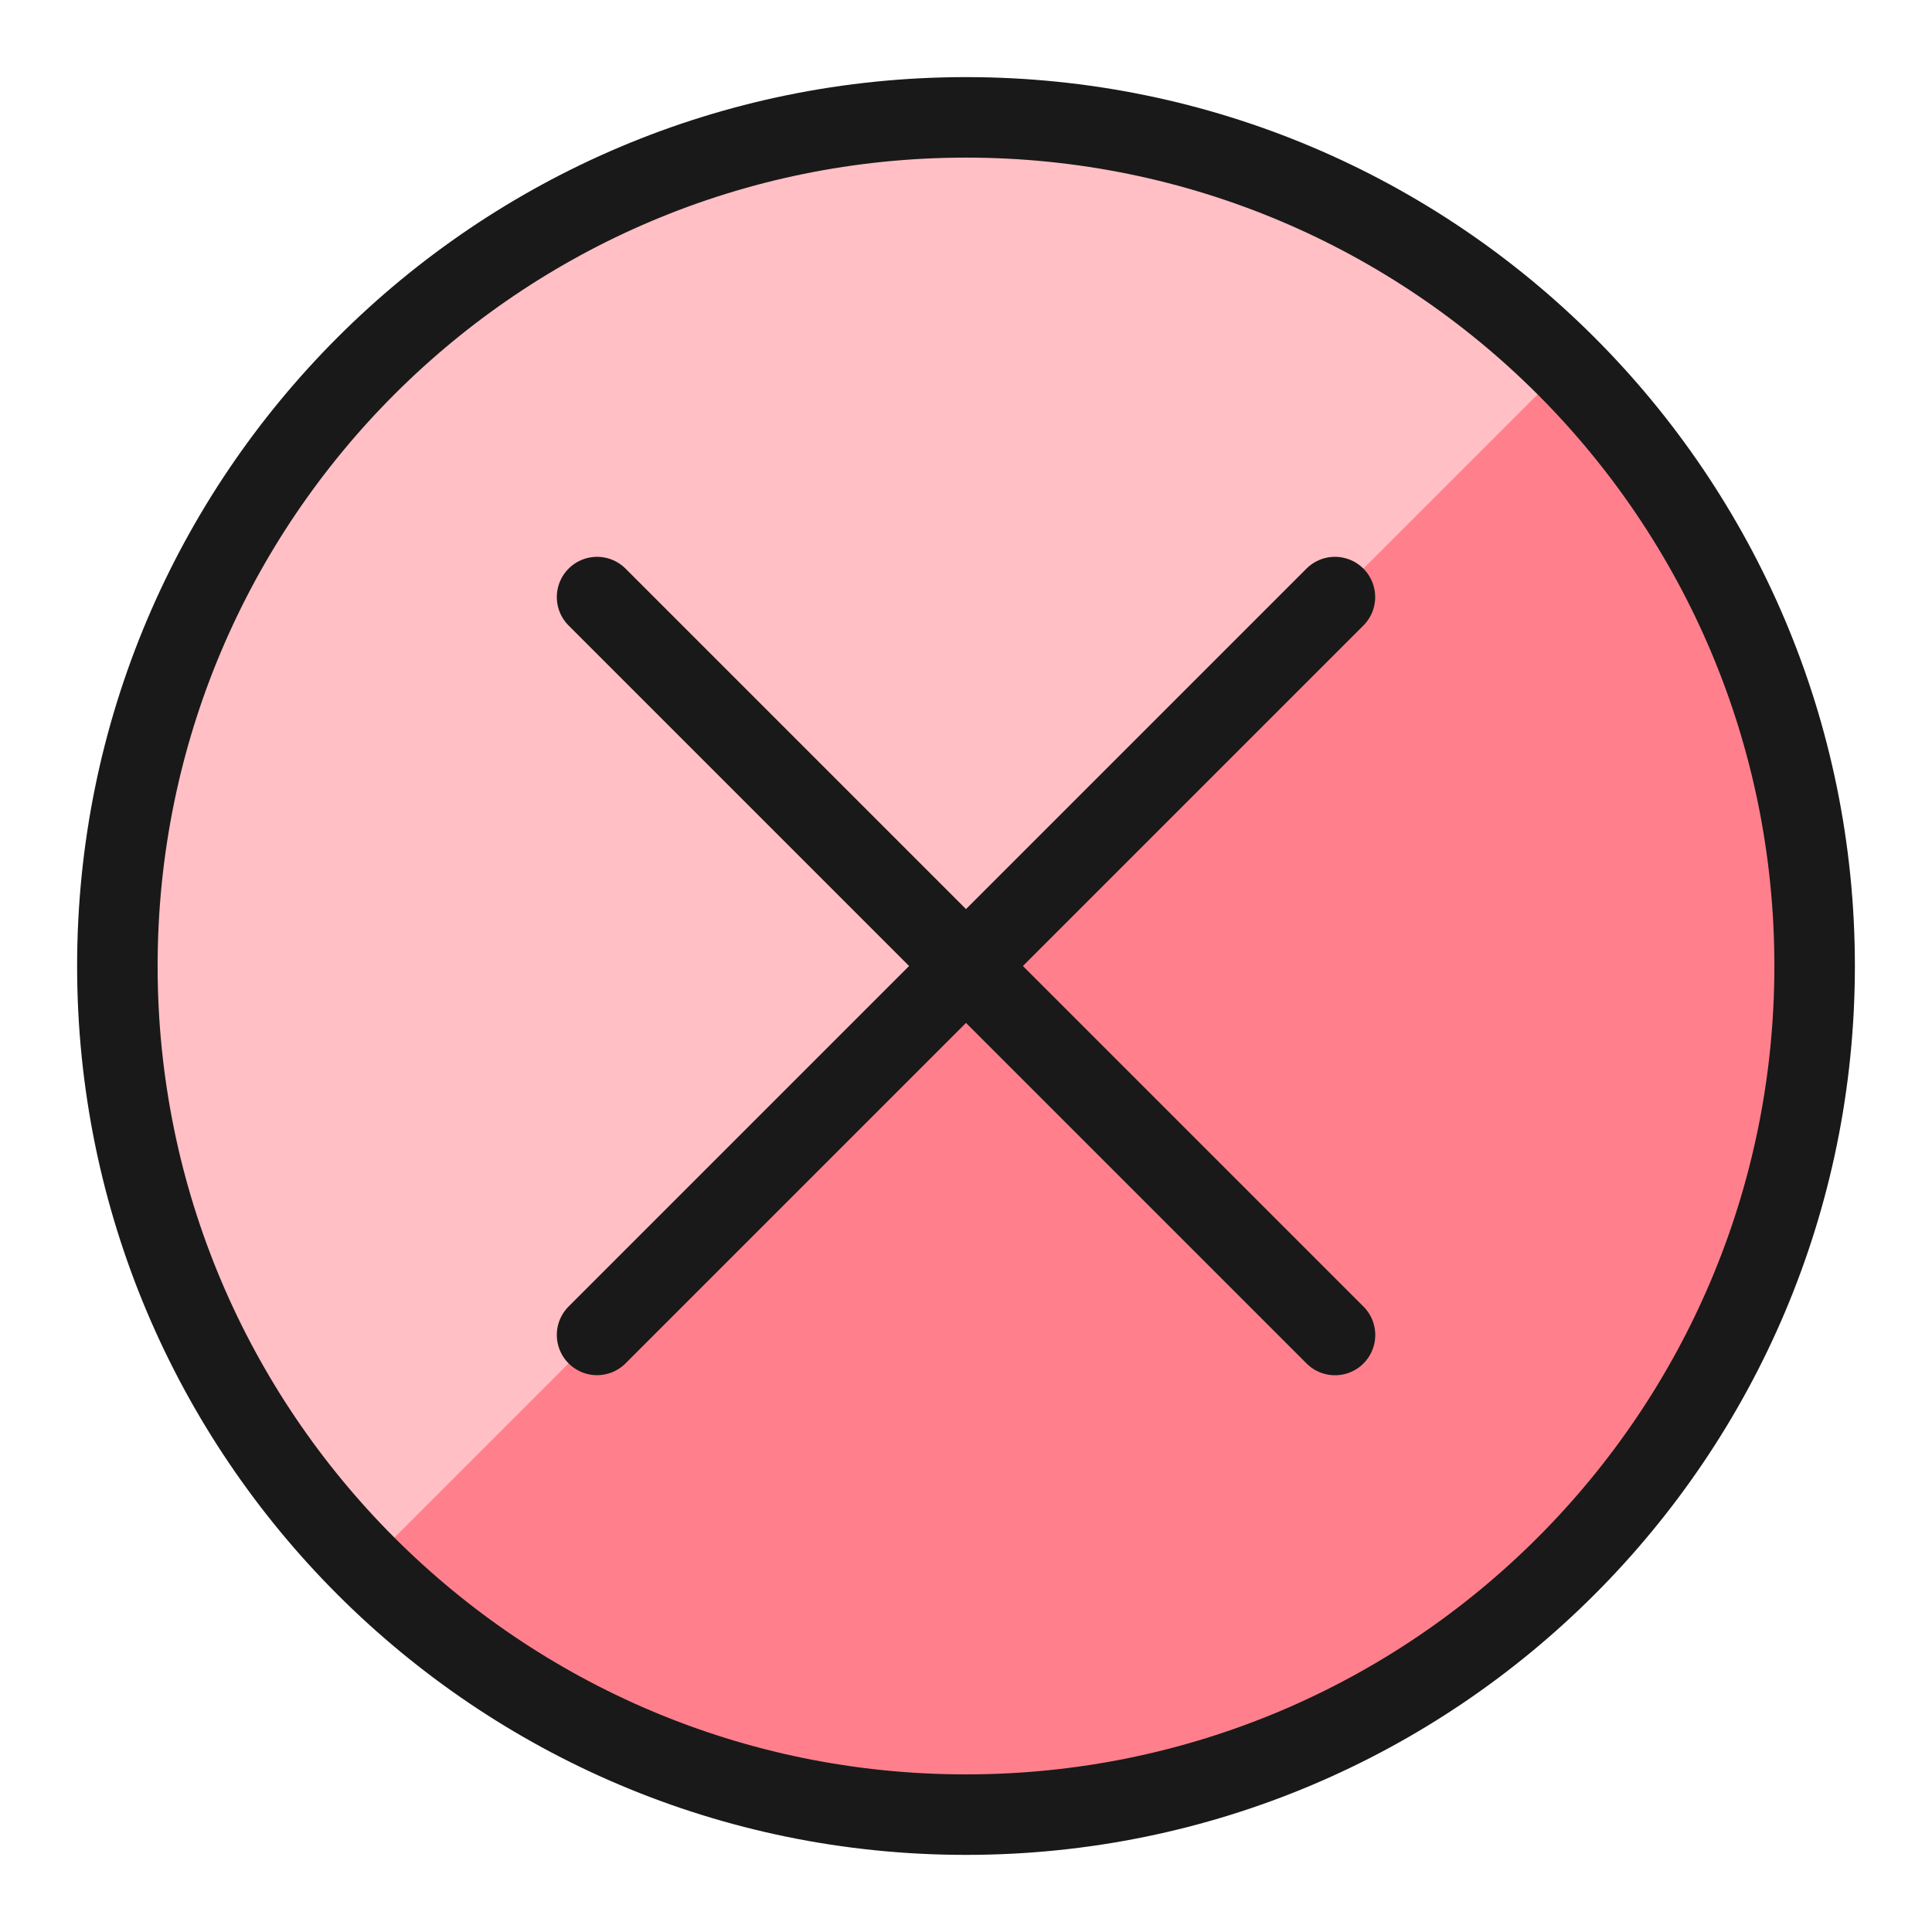 <svg xmlns="http://www.w3.org/2000/svg" fill="none" viewBox="0 0 24 24" id="Delete-2--Streamline-Ultimate"><desc>Delete 2 Streamline Icon: https://streamlinehq.com</desc><path fill="#ff808c" d="M12 22.542c5.822 0 10.542 -4.72 10.542 -10.542 0 -5.822 -4.72 -10.542 -10.542 -10.542C6.178 1.458 1.458 6.178 1.458 12c0 5.822 4.72 10.542 10.542 10.542Z" stroke-width="1"></path><path fill="#ffbfc5" d="M4.546 19.454C2.569 17.477 1.458 14.796 1.458 12c0 -2.796 1.111 -5.477 3.088 -7.454C6.523 2.569 9.204 1.458 12 1.458c2.796 0 5.477 1.111 7.454 3.088L4.546 19.454Z" stroke-width="1"></path><path stroke="#191919" stroke-linecap="round" stroke-linejoin="round" d="M12 22.542c5.822 0 10.542 -4.72 10.542 -10.542 0 -5.822 -4.72 -10.542 -10.542 -10.542C6.178 1.458 1.458 6.178 1.458 12c0 5.822 4.72 10.542 10.542 10.542Z" stroke-width="1"></path><path stroke="#191919" stroke-linecap="round" stroke-linejoin="round" d="m7.417 7.417 9.167 9.167" stroke-width="1"></path><path stroke="#191919" stroke-linecap="round" stroke-linejoin="round" d="M16.583 7.417 7.417 16.583" stroke-width="1"></path></svg>